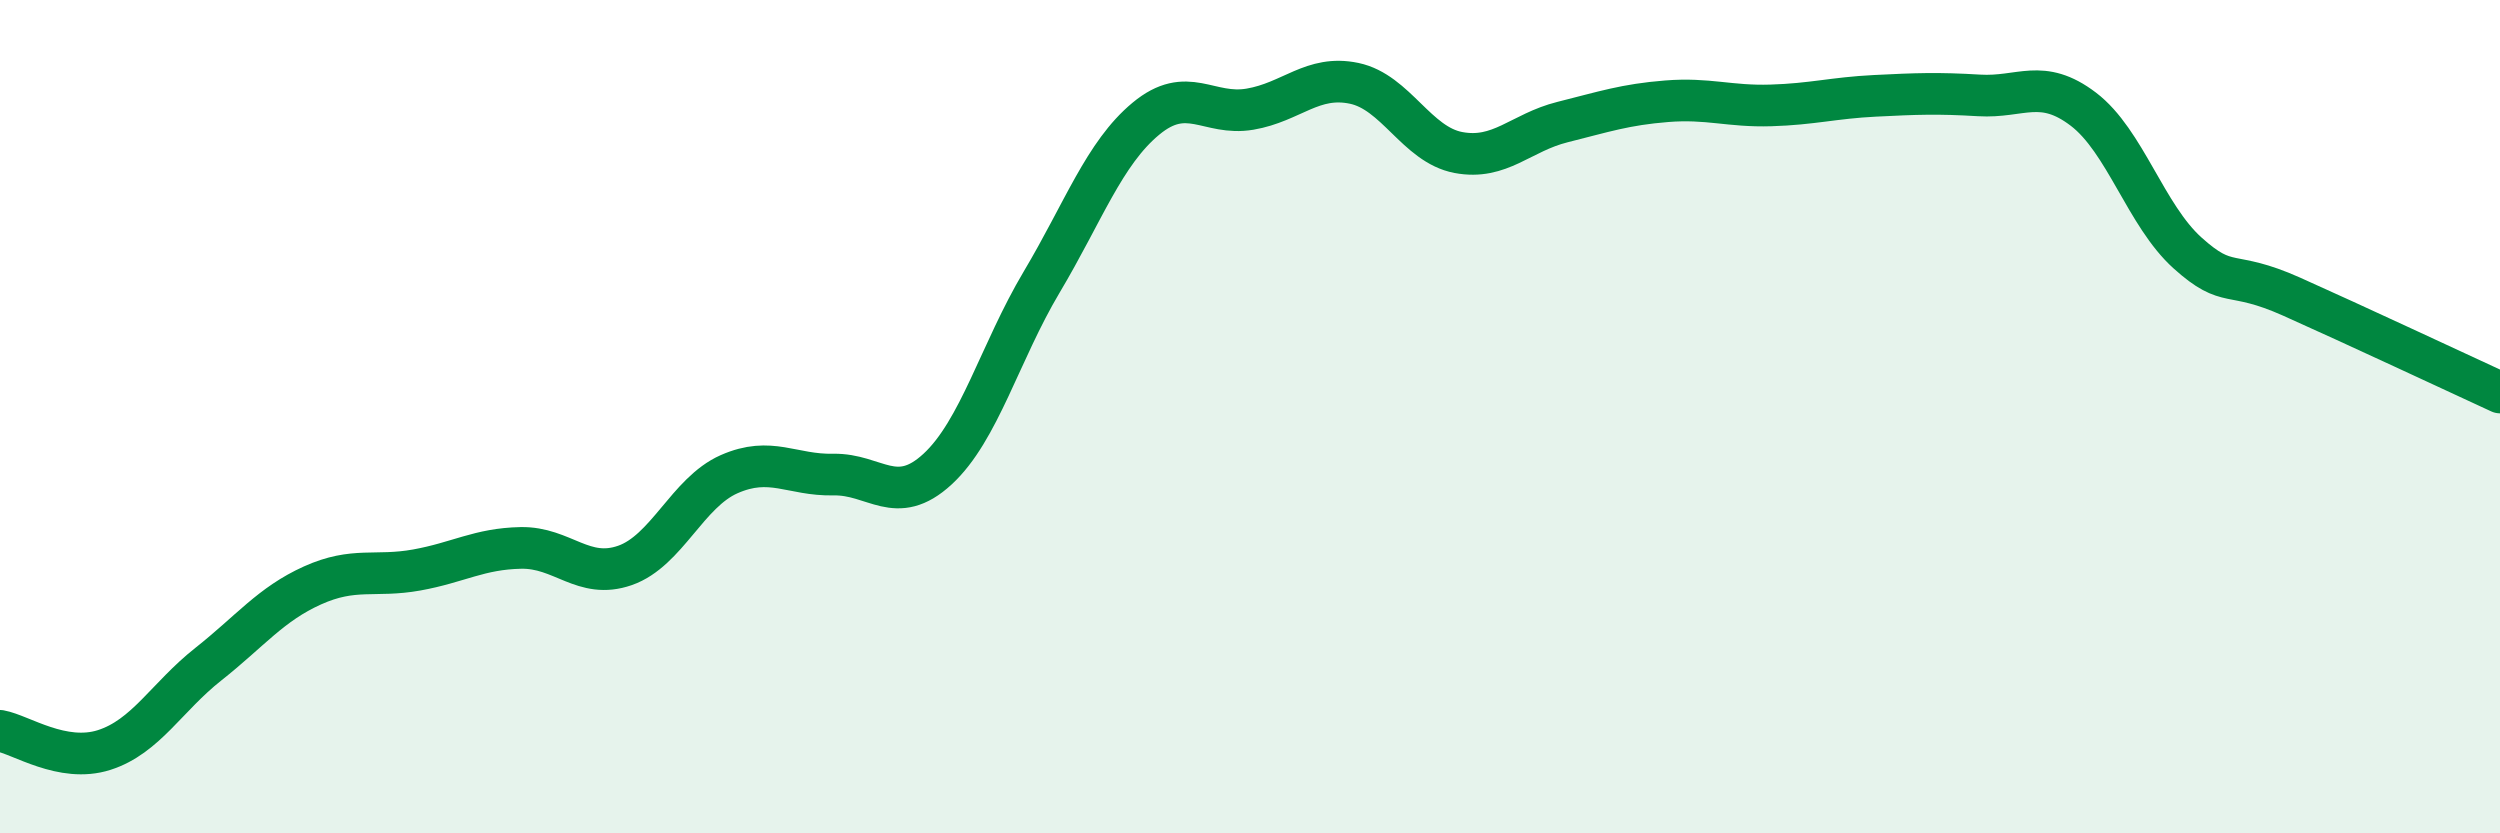 
    <svg width="60" height="20" viewBox="0 0 60 20" xmlns="http://www.w3.org/2000/svg">
      <path
        d="M 0,17.54 C 0.5,17.63 1.5,18.32 2.5,18 C 3.5,17.68 4,16.73 5,15.94 C 6,15.15 6.5,14.5 7.5,14.05 C 8.5,13.6 9,13.86 10,13.68 C 11,13.5 11.5,13.17 12.5,13.15 C 13.5,13.13 14,13.92 15,13.57 C 16,13.22 16.5,11.82 17.5,11.38 C 18.5,10.94 19,11.41 20,11.39 C 21,11.37 21.5,12.18 22.5,11.26 C 23.5,10.34 24,8.45 25,6.77 C 26,5.09 26.5,3.68 27.5,2.85 C 28.5,2.02 29,2.79 30,2.62 C 31,2.45 31.5,1.79 32.5,2 C 33.5,2.21 34,3.47 35,3.66 C 36,3.85 36.5,3.18 37.5,2.93 C 38.5,2.68 39,2.51 40,2.43 C 41,2.35 41.5,2.56 42.5,2.53 C 43.5,2.5 44,2.35 45,2.3 C 46,2.25 46.5,2.23 47.5,2.29 C 48.5,2.35 49,1.86 50,2.62 C 51,3.38 51.5,5.17 52.5,6.07 C 53.5,6.97 53.5,6.45 55,7.12 C 56.5,7.79 59,8.96 60,9.42L60 20L0 20Z"
        fill="#008740"
        opacity="0.1"
        stroke-linecap="round"
        stroke-linejoin="round"
      />
      <path
        d="M 0,17.54 C 0.5,17.63 1.5,18.32 2.5,18 C 3.5,17.68 4,16.73 5,15.94 C 6,15.15 6.5,14.5 7.5,14.05 C 8.5,13.6 9,13.86 10,13.68 C 11,13.5 11.5,13.17 12.5,13.15 C 13.5,13.13 14,13.92 15,13.57 C 16,13.22 16.5,11.82 17.5,11.38 C 18.5,10.94 19,11.41 20,11.39 C 21,11.37 21.5,12.18 22.5,11.26 C 23.5,10.34 24,8.45 25,6.77 C 26,5.09 26.5,3.68 27.5,2.85 C 28.5,2.02 29,2.79 30,2.62 C 31,2.45 31.5,1.79 32.5,2 C 33.5,2.21 34,3.47 35,3.66 C 36,3.85 36.5,3.18 37.5,2.93 C 38.5,2.68 39,2.51 40,2.43 C 41,2.35 41.5,2.56 42.5,2.53 C 43.5,2.5 44,2.35 45,2.3 C 46,2.25 46.5,2.23 47.5,2.29 C 48.5,2.35 49,1.86 50,2.62 C 51,3.38 51.5,5.17 52.5,6.07 C 53.5,6.97 53.5,6.45 55,7.12 C 56.5,7.79 59,8.96 60,9.42"
        stroke="#008740"
        stroke-width="1"
        fill="none"
        stroke-linecap="round"
        stroke-linejoin="round"
      />
    </svg>
  